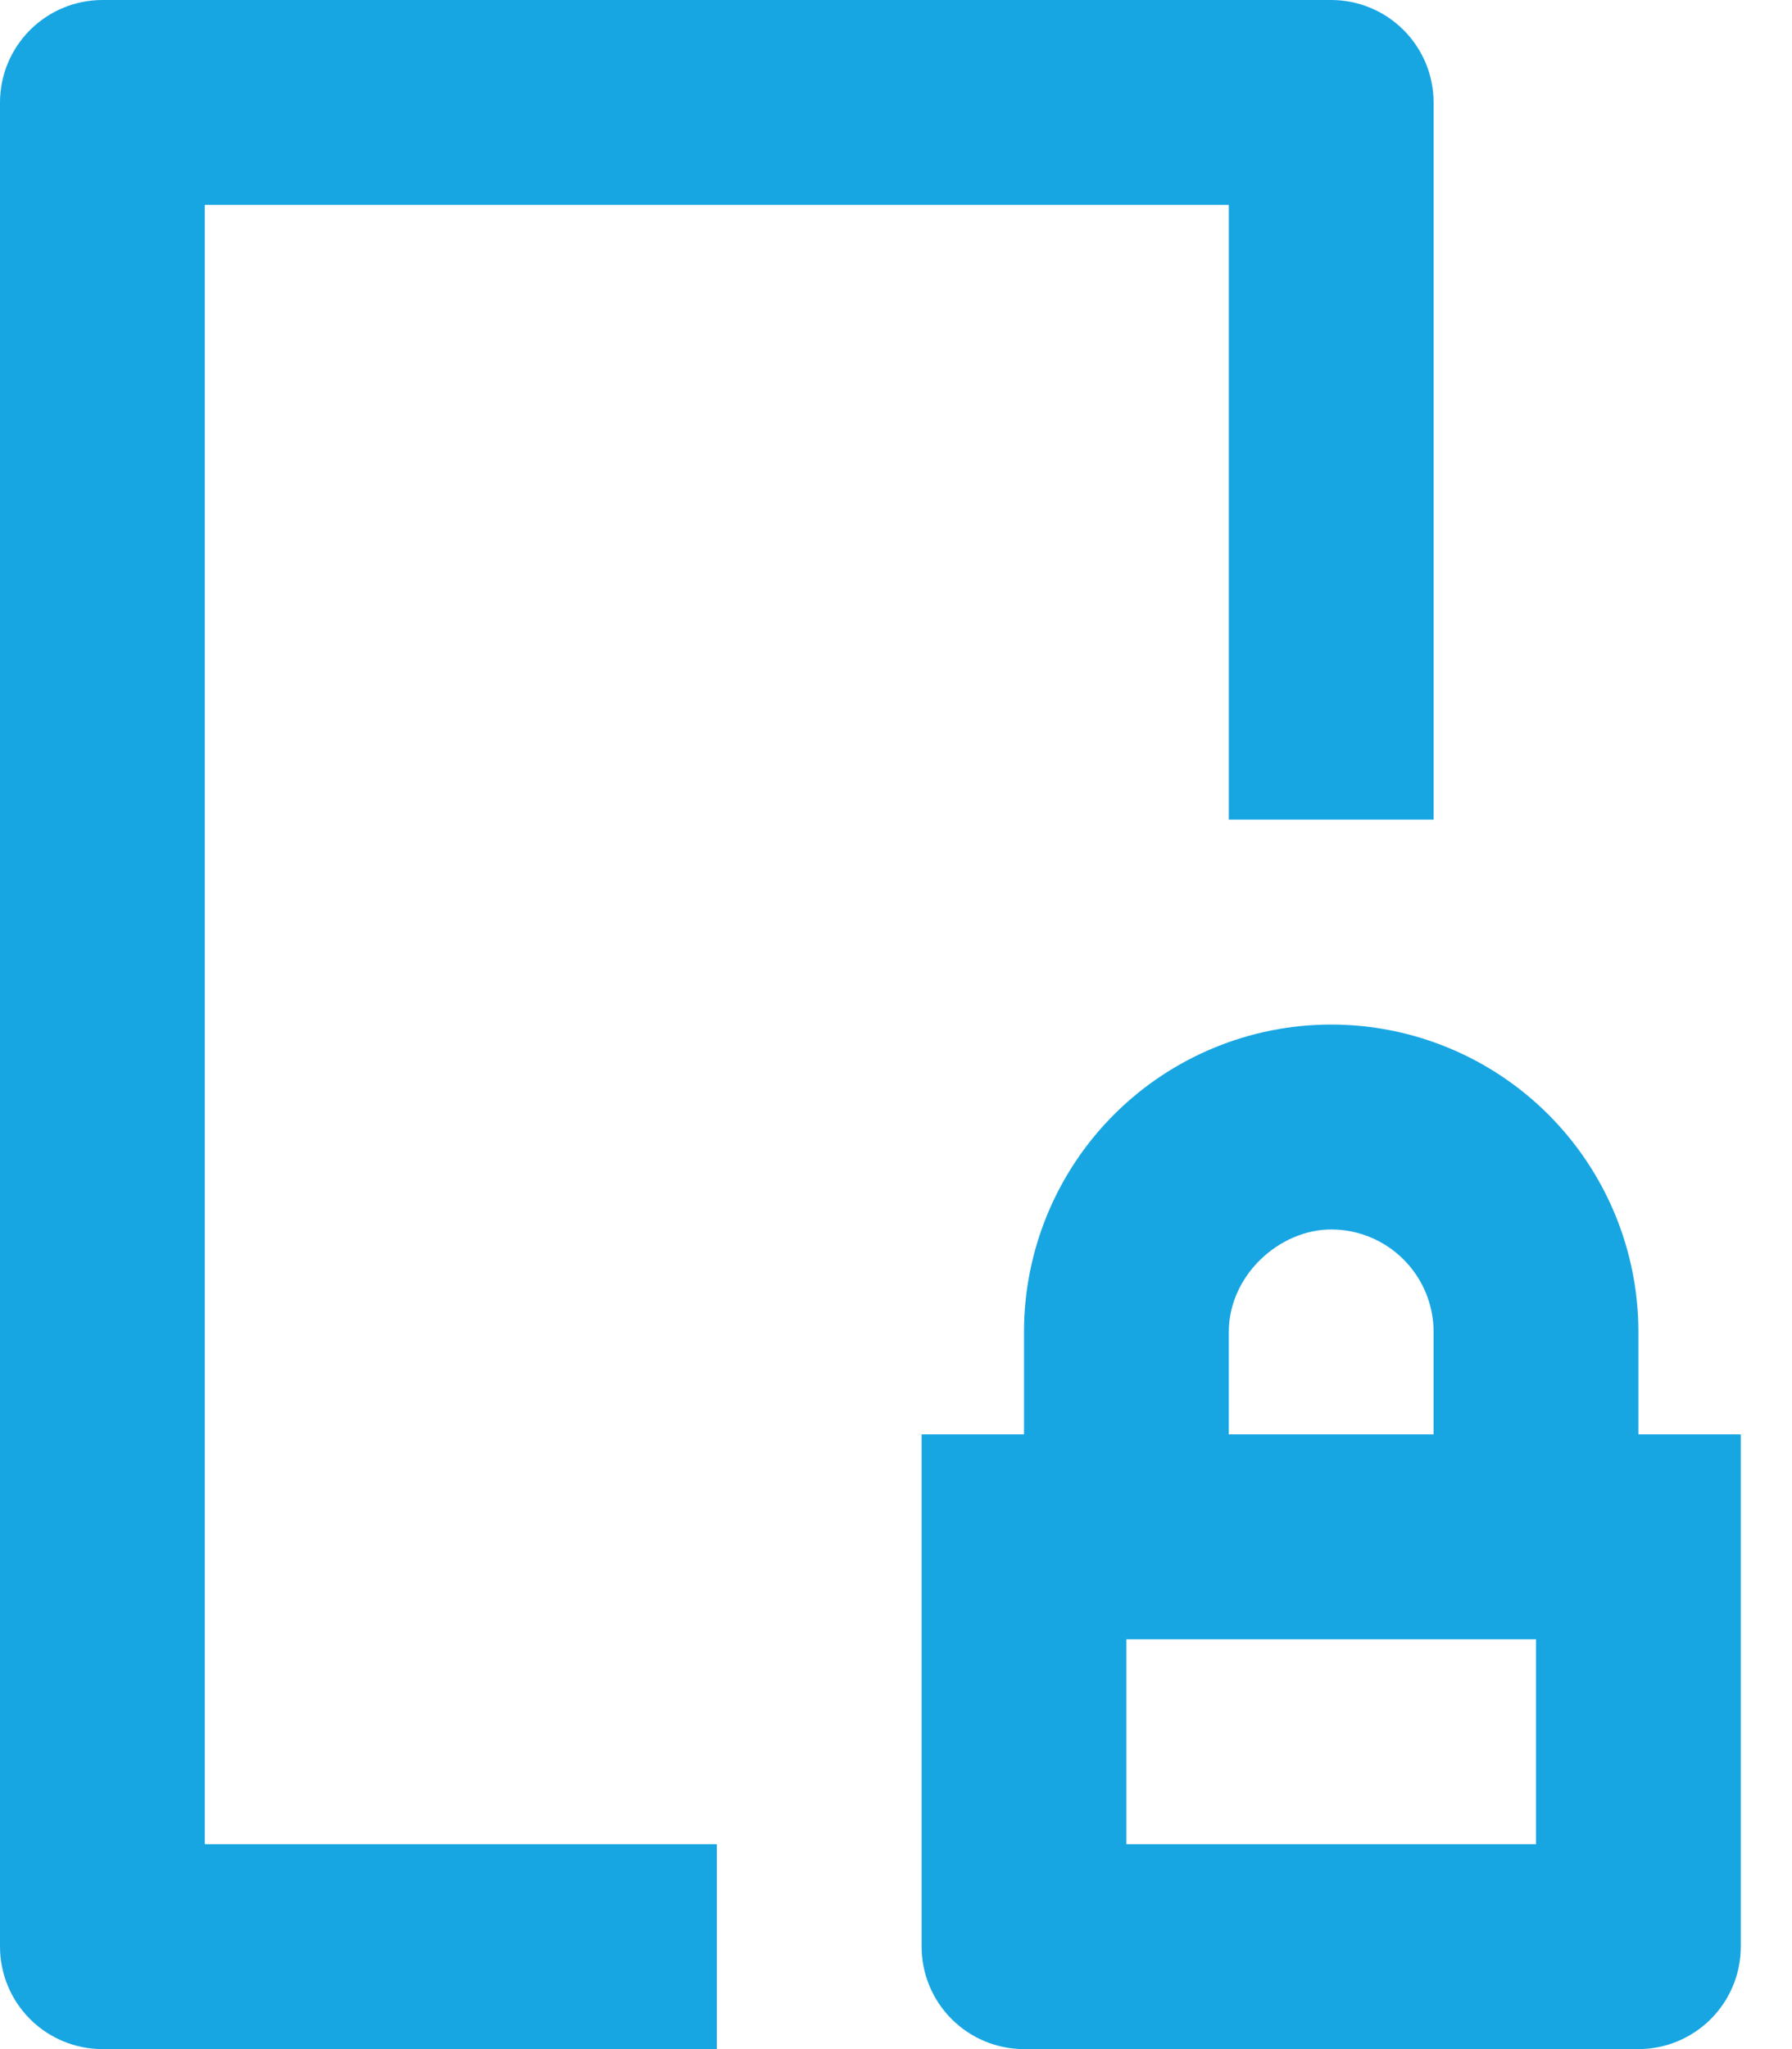 <svg width="28" height="32" viewBox="0 0 28 32" fill="none" xmlns="http://www.w3.org/2000/svg">
<path d="M20.8 0C21.224 0 21.631 0.169 21.931 0.469C22.231 0.769 22.4 1.176 22.4 1.6V12.8H19.2V3.2H3.2V28.8H11.2V32H1.6C1.176 32 0.769 31.831 0.469 31.531C0.169 31.231 0 30.824 0 30.4V1.6C0 1.176 0.169 0.769 0.469 0.469C0.769 0.169 1.176 0 1.6 0H20.8ZM20.8 16C22.073 16 23.294 16.506 24.194 17.406C25.094 18.306 25.6 19.527 25.6 20.8V22.4H27.2V30.4C27.2 30.824 27.031 31.231 26.731 31.531C26.431 31.831 26.024 32 25.6 32H16C15.576 32 15.169 31.831 14.869 31.531C14.569 31.231 14.4 30.824 14.4 30.4V22.4H16V20.8C16 19.527 16.506 18.306 17.406 17.406C18.306 16.506 19.527 16 20.8 16ZM24 25.6H17.6V28.8H24V25.6ZM20.8 19.2C19.987 19.2 19.2 19.92 19.2 20.8V22.4H22.4V20.8C22.4 20.376 22.231 19.969 21.931 19.669C21.631 19.369 21.224 19.2 20.8 19.2Z" fill="#18A6E3"/>
</svg>
